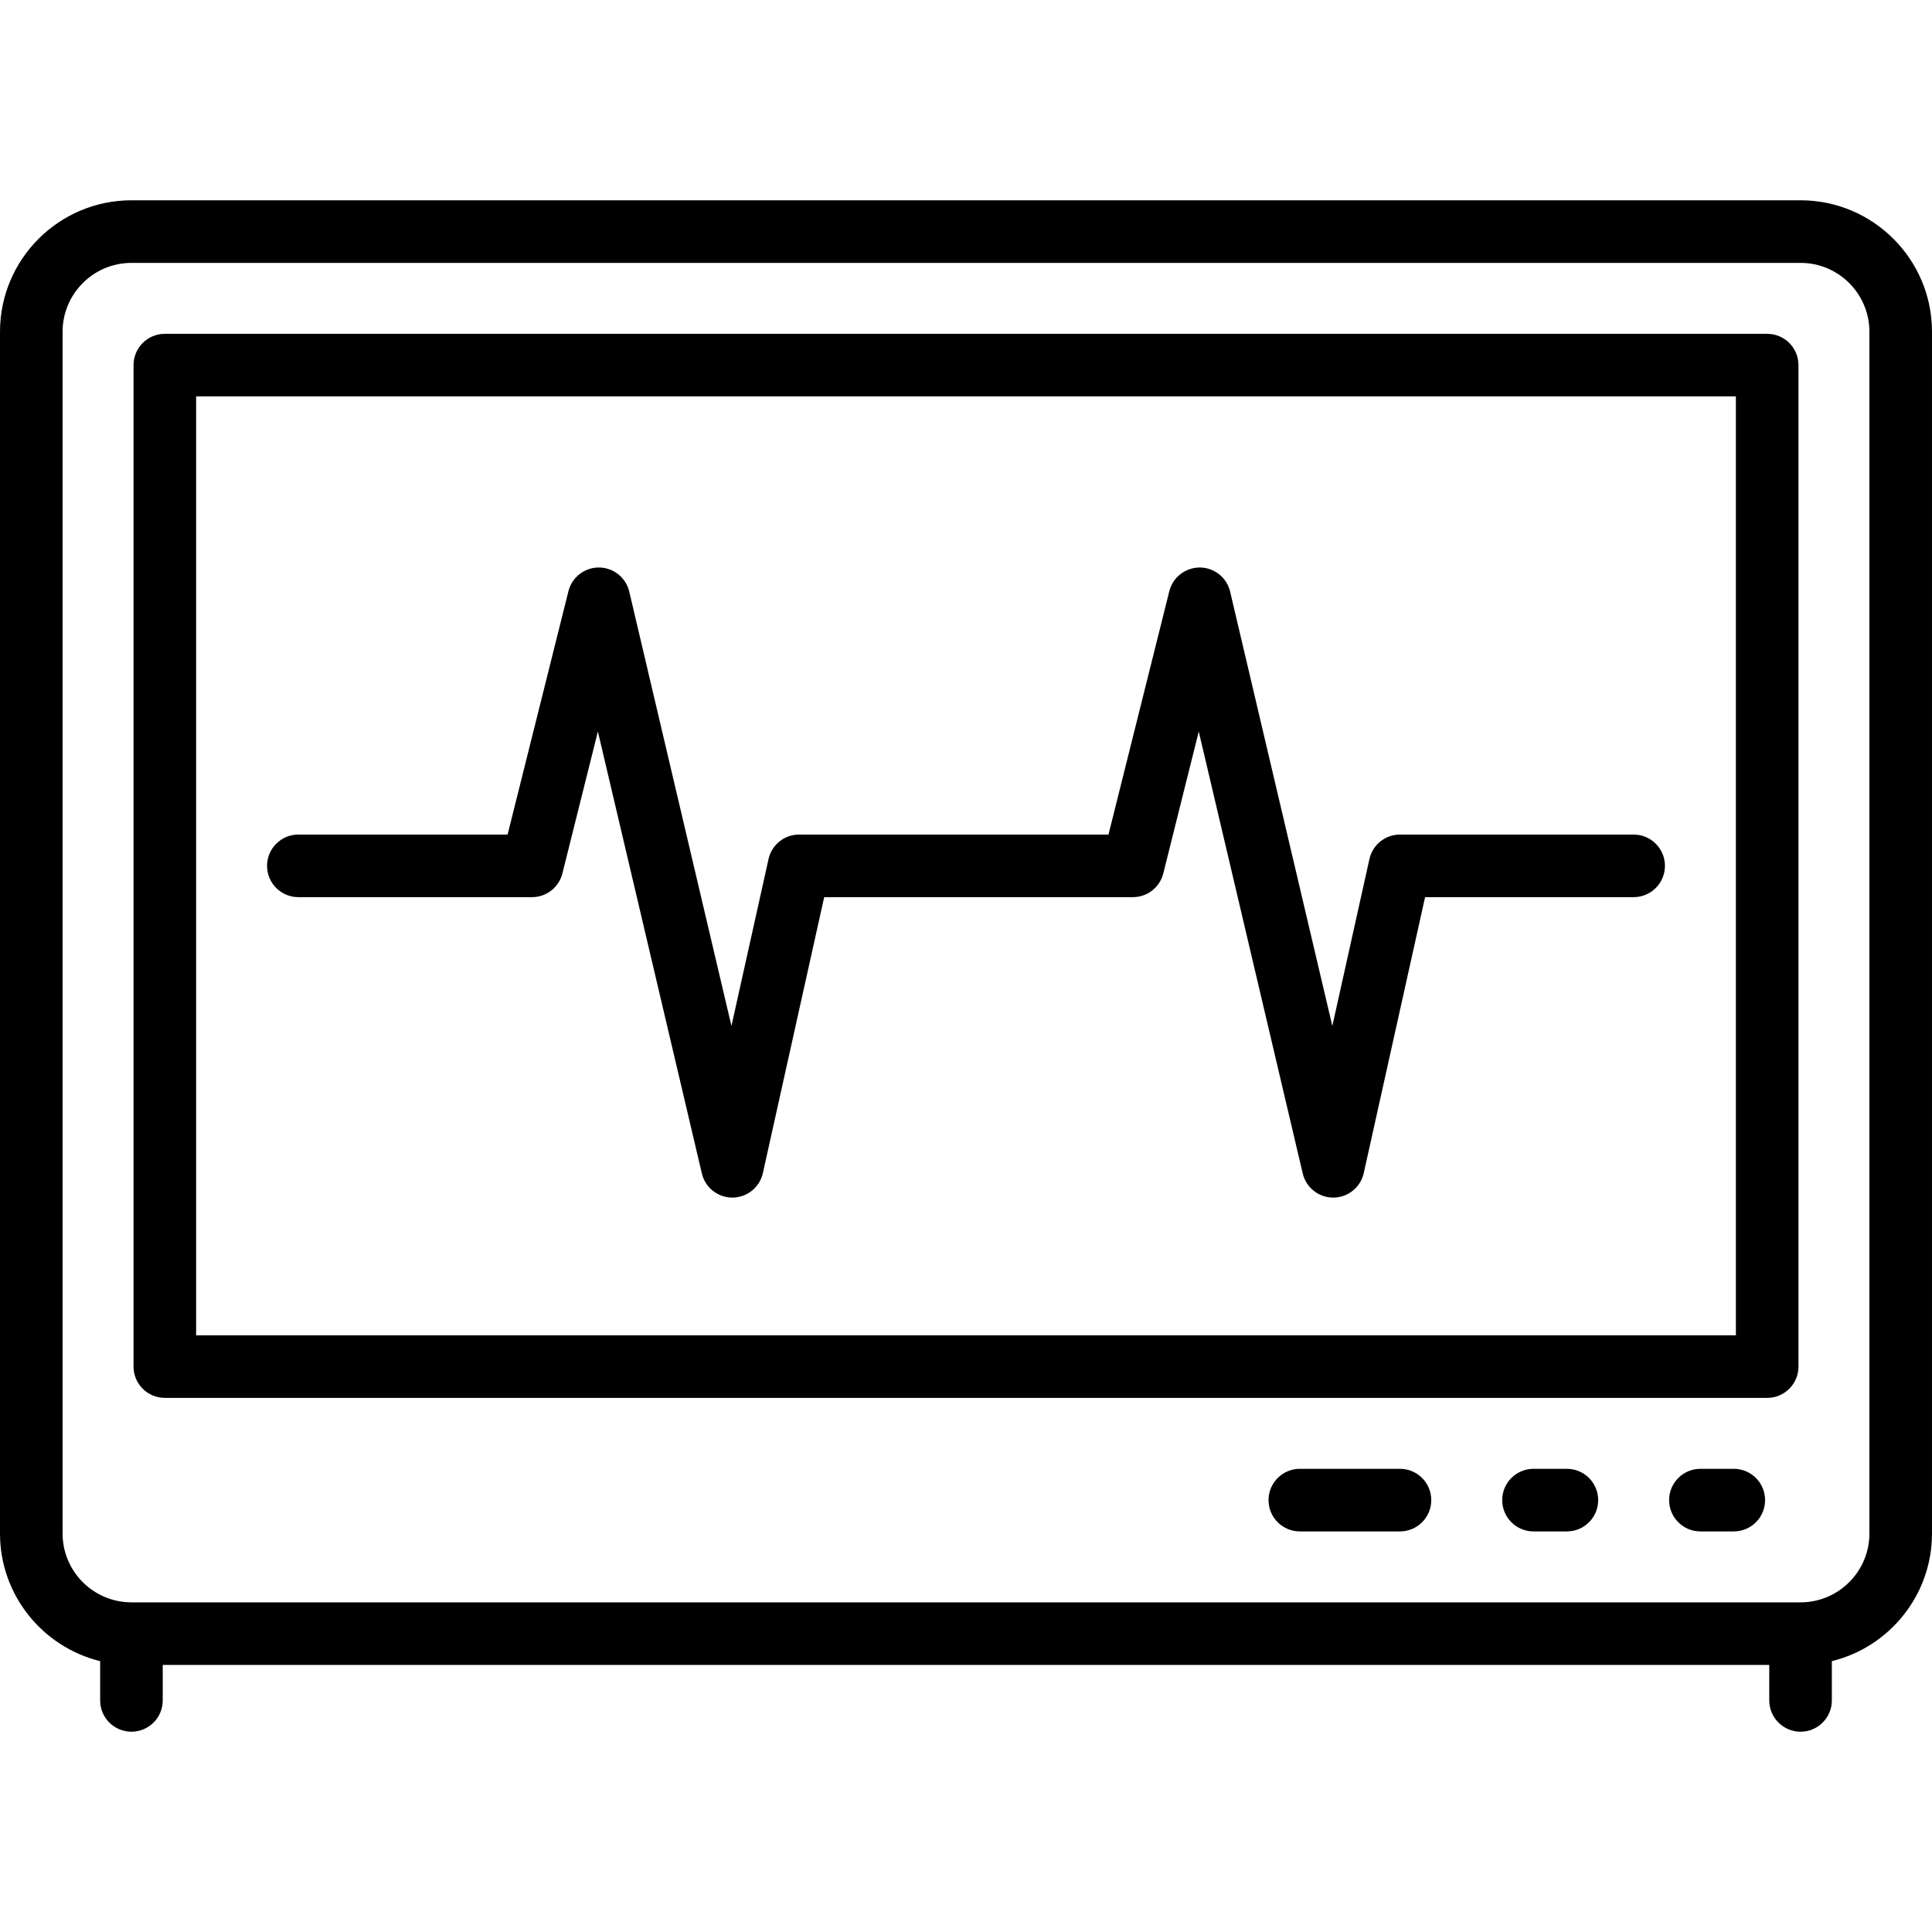 <?xml version="1.0" encoding="iso-8859-1"?>
<!-- Uploaded to: SVG Repo, www.svgrepo.com, Generator: SVG Repo Mixer Tools -->
<svg fill="#000000" height="800px" width="800px" version="1.1" id="Capa_1" xmlns="http://www.w3.org/2000/svg" xmlns:xlink="http://www.w3.org/1999/xlink" 
	 viewBox="0 0 463 463" xml:space="preserve">
<g>
	<path d="M431.5,48h-400C14.131,48,0,62.131,0,79.5v288c0,14.785,10.241,27.216,24,30.591v9.409c0,4.142,3.358,7.5,7.5,7.5
		s7.5-3.358,7.5-7.5V399h385v8.5c0,4.142,3.358,7.5,7.5,7.5s7.5-3.358,7.5-7.5v-9.409c13.759-3.374,24-15.806,24-30.591v-288
		C463,62.131,448.869,48,431.5,48z M448,367.5c0,9.098-7.402,16.5-16.5,16.5h-400c-9.098,0-16.5-7.402-16.5-16.5v-288
		C15,70.402,22.402,63,31.5,63h400c9.098,0,16.5,7.402,16.5,16.5V367.5z"/>
	<path d="M423.5,80h-384c-4.142,0-7.5,3.358-7.5,7.5v240c0,4.142,3.358,7.5,7.5,7.5h384c4.142,0,7.5-3.358,7.5-7.5v-240
		C431,83.358,427.642,80,423.5,80z M416,320H47V95h369V320z"/>
	<path d="M415.5,352h-8c-4.142,0-7.5,3.358-7.5,7.5s3.358,7.5,7.5,7.5h8c4.142,0,7.5-3.358,7.5-7.5S419.642,352,415.5,352z"/>
	<path d="M375.5,352h-8c-4.142,0-7.5,3.358-7.5,7.5s3.358,7.5,7.5,7.5h8c4.142,0,7.5-3.358,7.5-7.5S379.642,352,375.5,352z"/>
	<path d="M335.5,352h-24c-4.142,0-7.5,3.358-7.5,7.5s3.358,7.5,7.5,7.5h24c4.142,0,7.5-3.358,7.5-7.5S339.642,352,335.5,352z"/>
	<path d="M71.5,215h56c3.441,0,6.441-2.342,7.276-5.681l8.503-34.013l24.92,105.912c0.798,3.39,3.822,5.782,7.3,5.782
		c0.016,0,0.031,0,0.047,0c3.498-0.022,6.516-2.458,7.275-5.873L197.516,215h73.987c3.441,0,6.441-2.342,7.276-5.681l8.5-34.009
		l24.919,105.908c0.798,3.39,3.822,5.782,7.3,5.782c0.016,0,0.031,0,0.047,0c3.498-0.022,6.516-2.458,7.275-5.873L341.519,215H391.5
		c4.142,0,7.5-3.358,7.5-7.5s-3.358-7.5-7.5-7.5h-55.998c-3.515,0-6.559,2.441-7.321,5.873l-8.89,39.997l-24.491-104.087
		c-0.793-3.369-3.788-5.758-7.249-5.782c-3.461-0.004-6.489,2.324-7.328,5.681L265.647,200H191.5c-3.515,0-6.559,2.441-7.321,5.873
		l-8.888,39.994l-24.49-104.084c-0.793-3.369-3.788-5.758-7.249-5.782c-0.018,0-0.035,0-0.053,0c-3.439,0-6.44,2.34-7.275,5.681
		L121.644,200H71.5c-4.142,0-7.5,3.358-7.5,7.5S67.358,215,71.5,215z"/>
</g>
</svg>